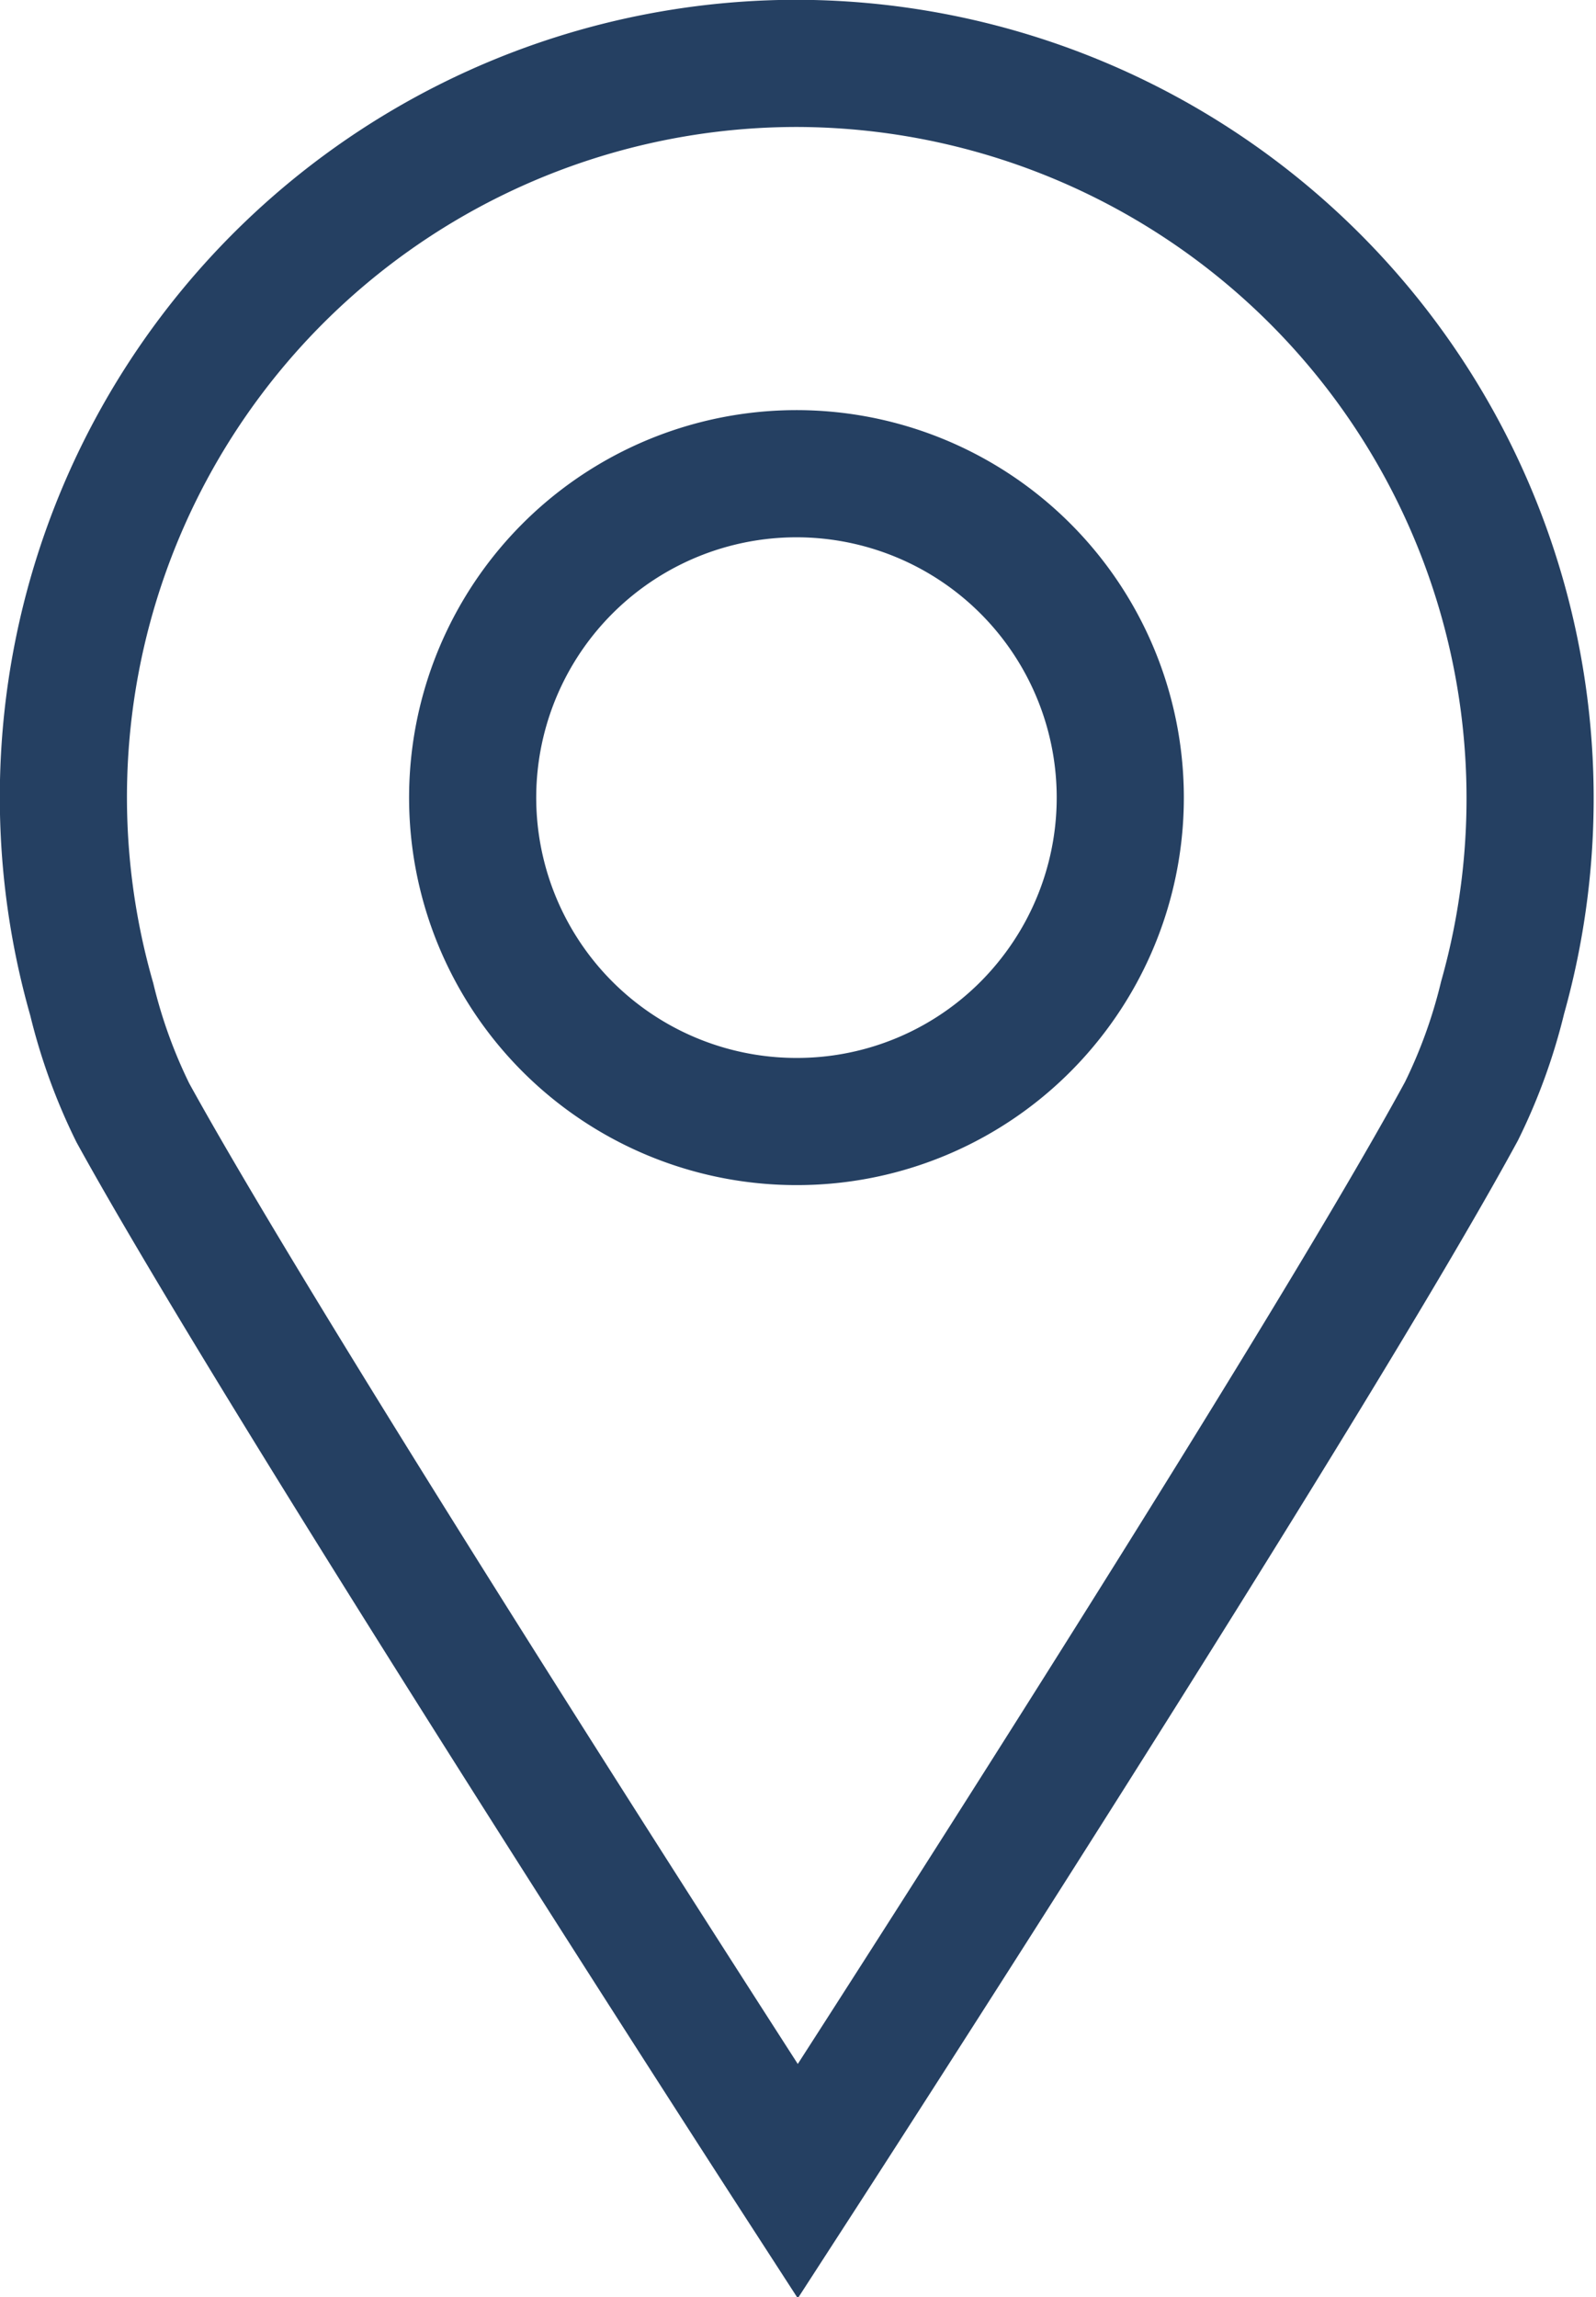 <svg xmlns="http://www.w3.org/2000/svg" viewBox="0 0 38.79 55.81"><defs><style>.cls-1{fill:none;stroke:#254062;stroke-miterlimit:10;stroke-width:3.09px;}</style></defs><g id="Layer_2" data-name="Layer 2"><g id="Layer_1-2" data-name="Layer 1"><path class="cls-1" d="M19.39,1.54A17.83,17.83,0,0,0,2.23,24.28a13.26,13.26,0,0,0,1,2.76C6.92,33.74,19.39,53,19.39,53S31.86,33.74,35.52,27a13.29,13.29,0,0,0,1-2.76A17.86,17.86,0,0,0,19.39,1.54Zm0,25.71a7.87,7.87,0,1,1,6.15-3A7.84,7.84,0,0,1,19.39,27.25Z"/></g></g></svg>